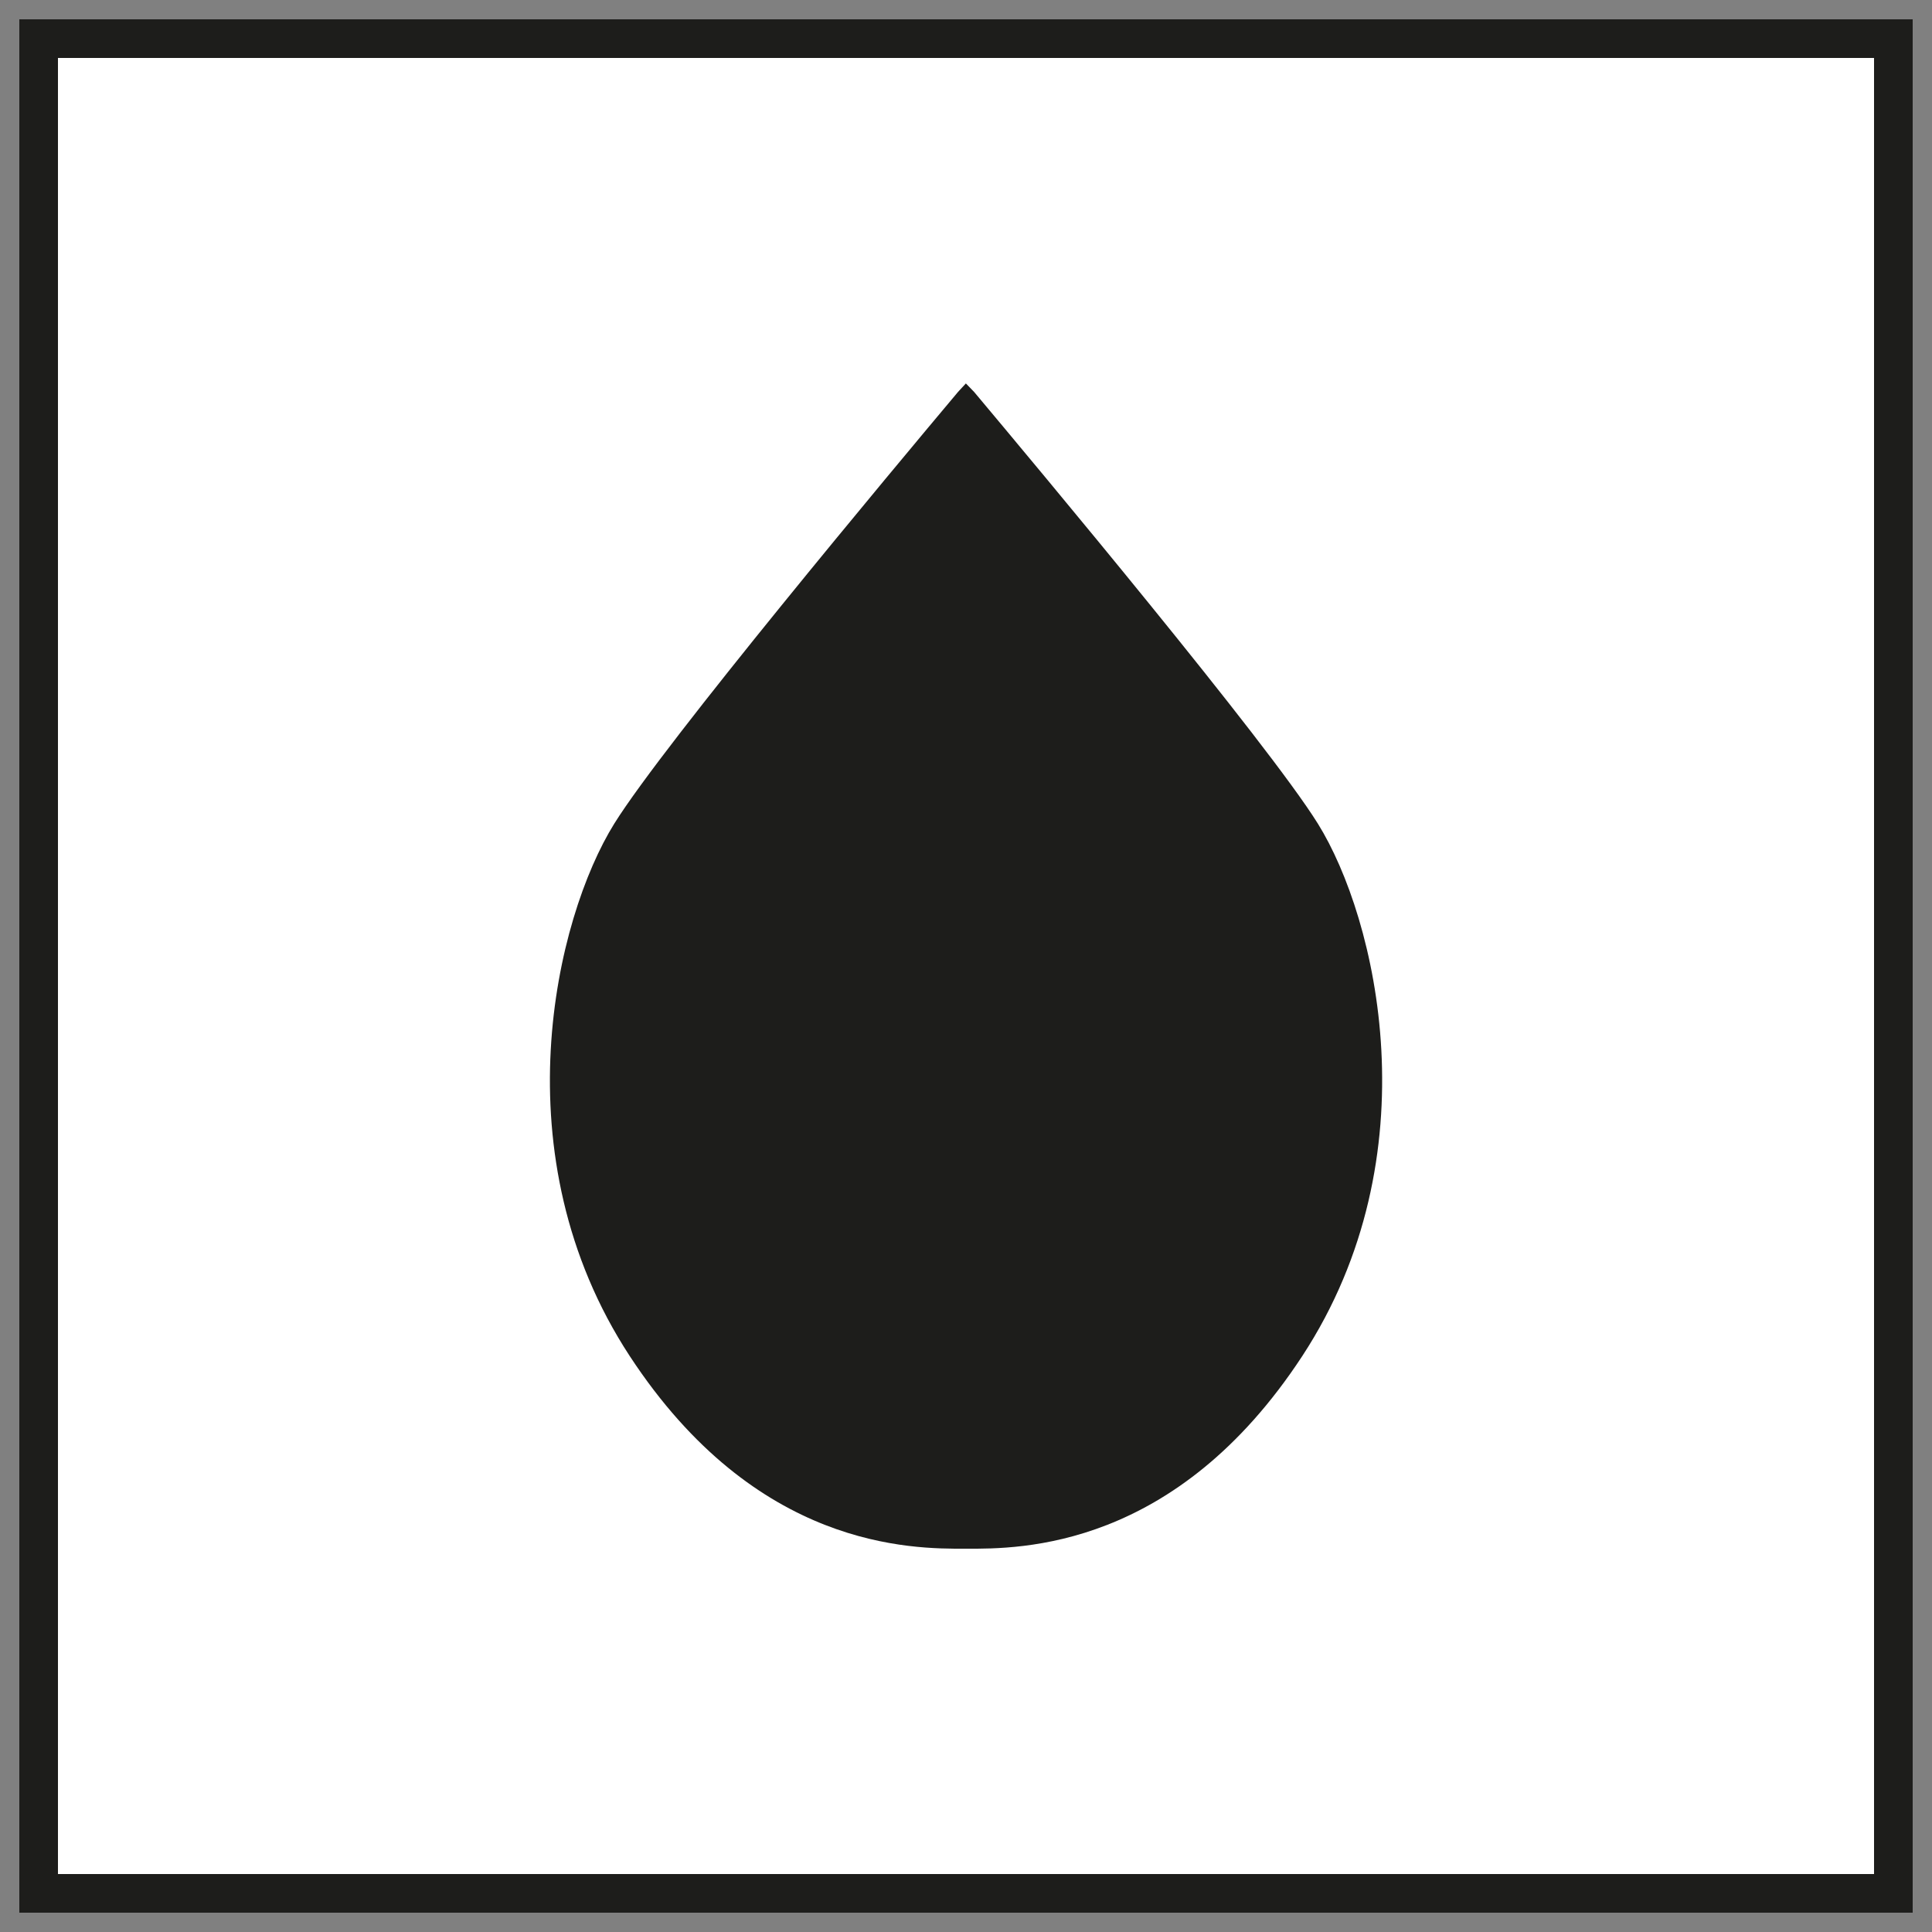 <?xml version="1.0" encoding="utf-8"?>
<!-- Generator: Adobe Illustrator 27.3.1, SVG Export Plug-In . SVG Version: 6.00 Build 0)  -->
<svg version="1.1" id="katman_1" xmlns="http://www.w3.org/2000/svg" xmlns:xlink="http://www.w3.org/1999/xlink" x="0px" y="0px"
	 viewBox="0 0 150 150" enable-background="new 0 0 150 150" xml:space="preserve">
<rect x="0" y="0" width="150" height="150" fill="#808080" stroke="none"/>
<g>
	<rect x="3" y="3" fill="#FFFFFF" width="144" height="144"/>
	<rect x="3" y="3" fill="none" stroke="#1D1D1B" stroke-width="3" width="144" height="144"/>
	<g>
		<path fill="#1D1D1B" d="M74.38,30.43c-4.88,5.81-22.76,27.21-26.69,33.52c-4.56,7.33-8.99,25.76,1.2,41.33
			c9.83,15,21.89,14.98,26.11,14.96c4.22,0.02,16.28,0.05,26.11-14.96c10.19-15.57,5.77-34,1.21-41.33
			c-3.93-6.31-21.82-27.71-26.69-33.52l-0.64-0.66L74.38,30.43z"/>
	</g>
</g>
</svg>
